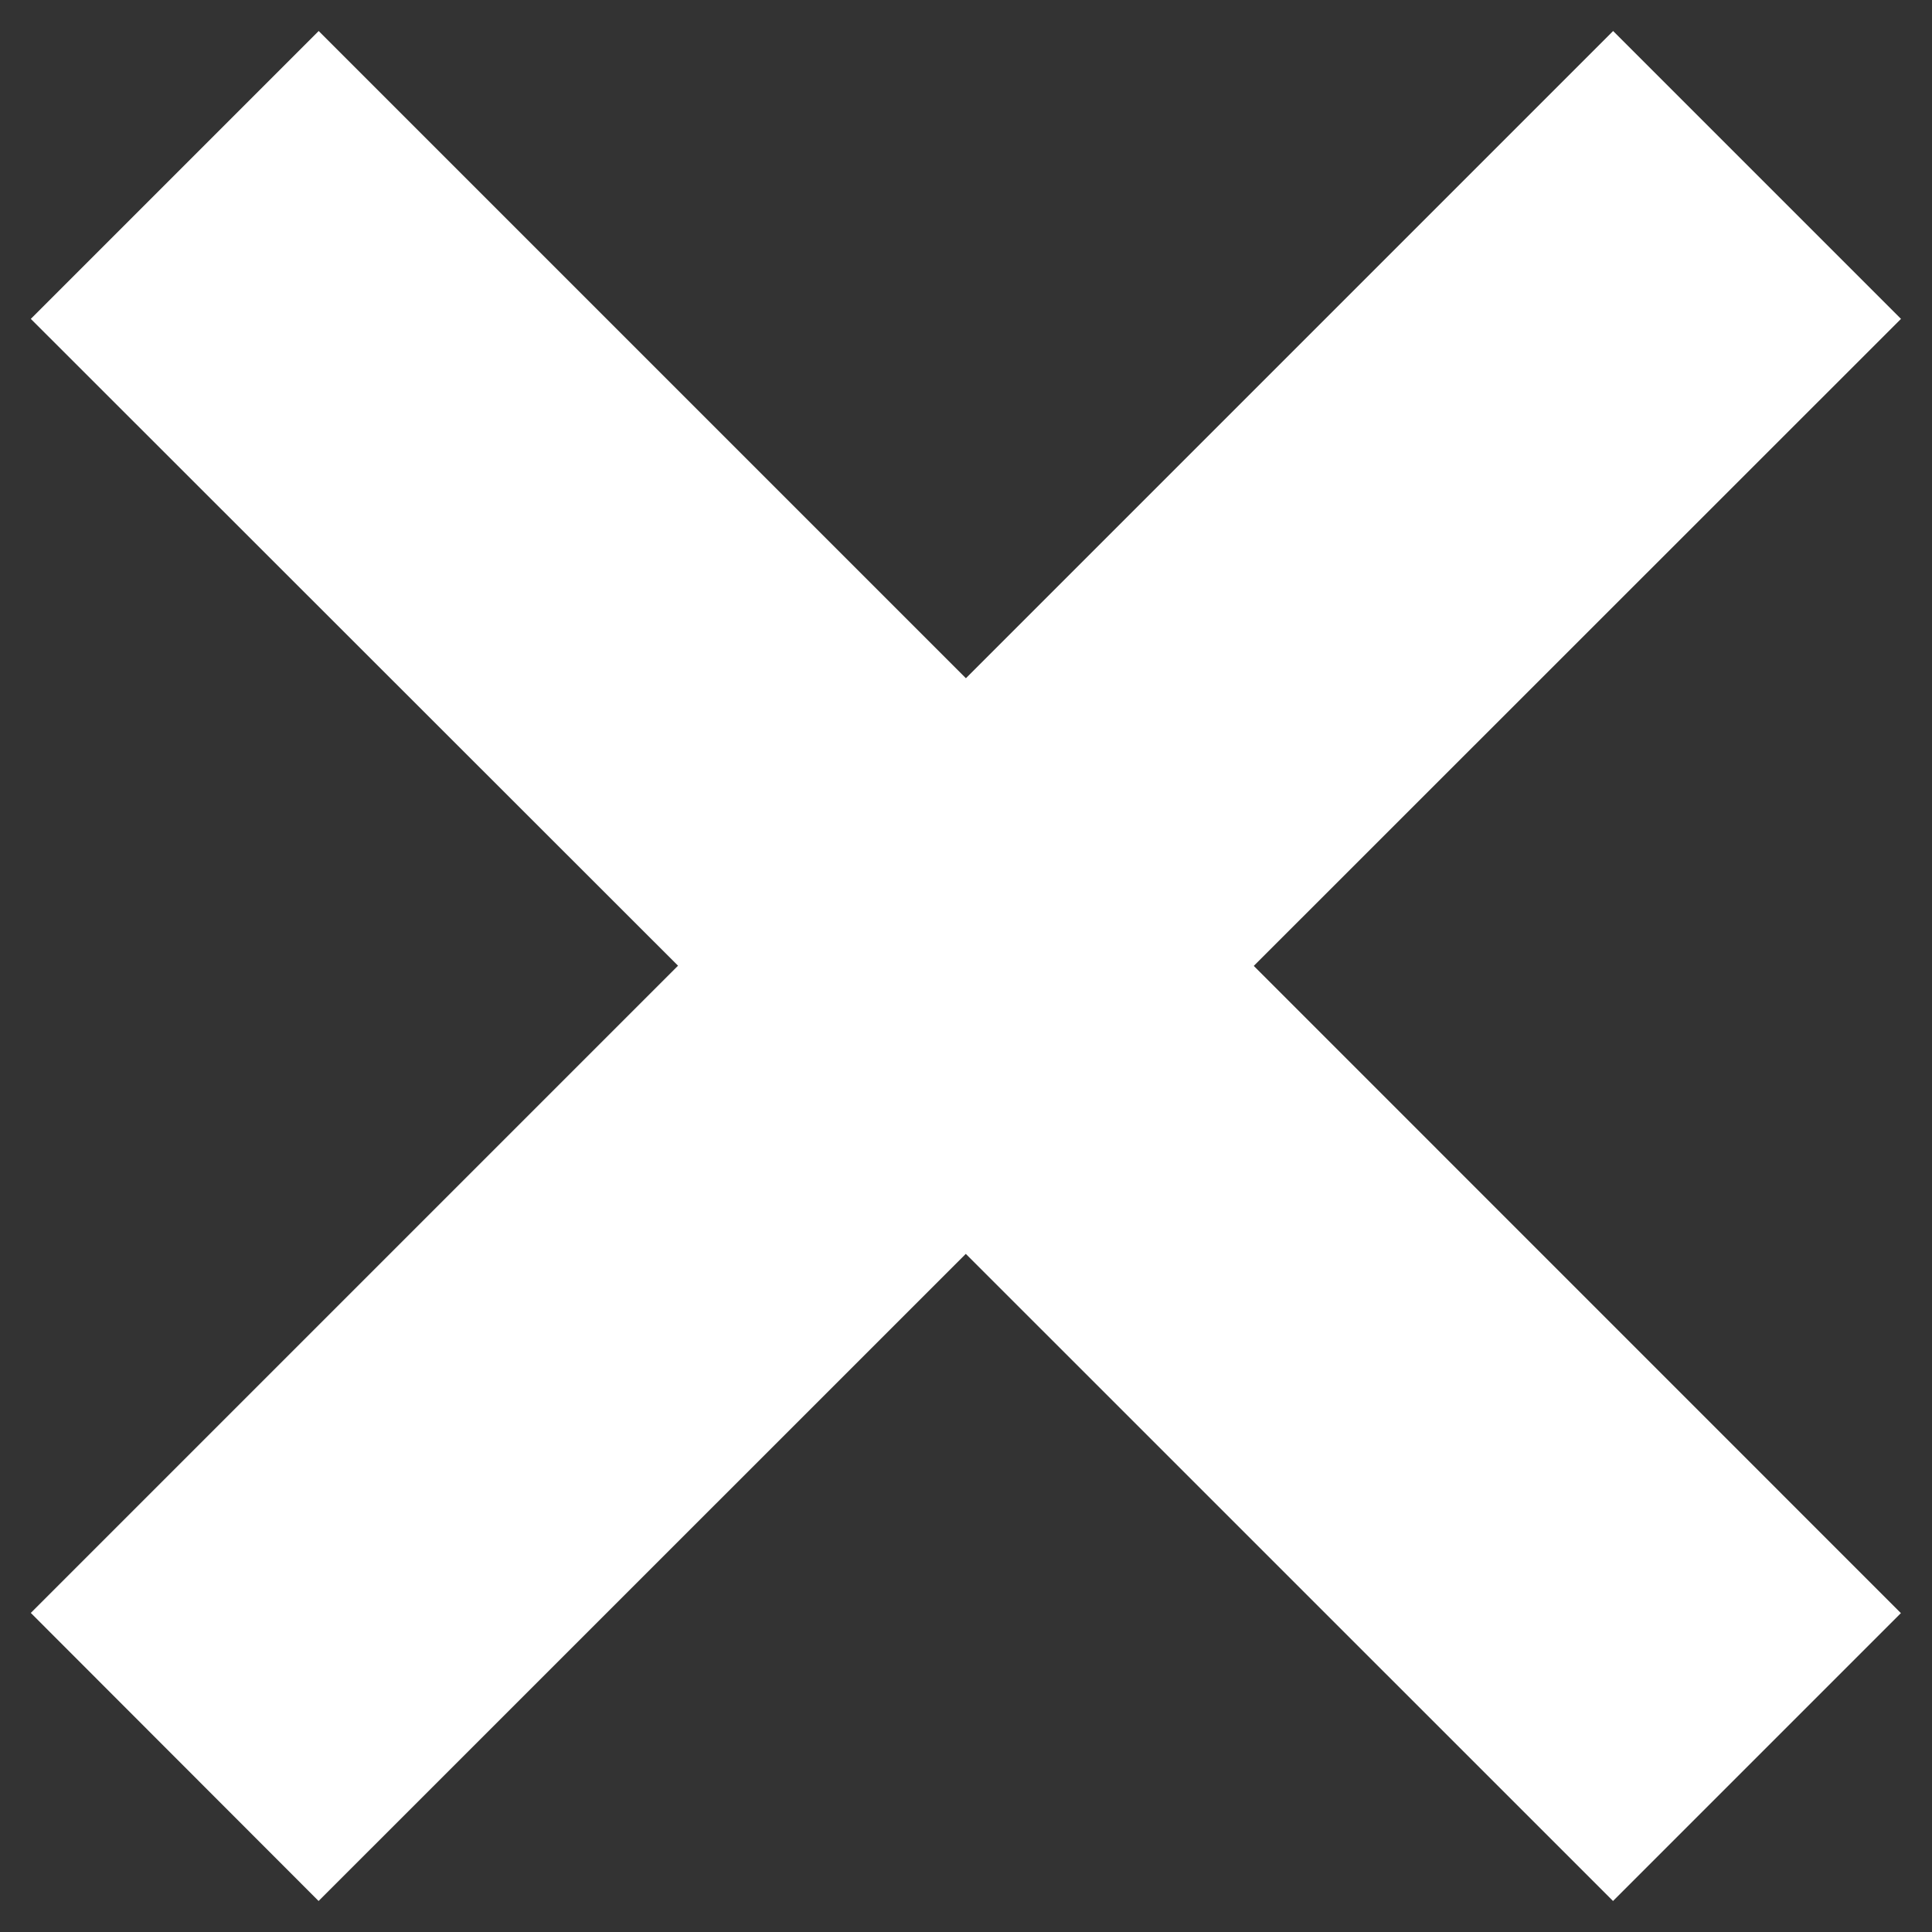 <?xml version="1.0" encoding="utf-8"?>
<!-- Generator: Adobe Illustrator 16.0.0, SVG Export Plug-In . SVG Version: 6.00 Build 0)  -->
<!DOCTYPE svg PUBLIC "-//W3C//DTD SVG 1.1//EN" "http://www.w3.org/Graphics/SVG/1.1/DTD/svg11.dtd">
<svg version="1.1" id="cancel" xmlns="http://www.w3.org/2000/svg" xmlns:xlink="http://www.w3.org/1999/xlink" x="0px" y="0px"
	 width="20px" height="20px" viewBox="-0.321 -0.321 20 20" enable-background="new -0.321 -0.321 20 20" xml:space="preserve">
<rect x="-0.321" y="-0.321" width="20" height="20" fill="#333333" stroke="none"/>
<path id="Path_61" fill="#FFFFFF" d="M12.658,9.678l6.699,6.7l-2.98,2.98l-6.7-6.699l-6.7,6.699l-2.979-2.982l6.7-6.7l-6.7-6.696
	l2.98-2.98l6.7,6.7l6.7-6.7l2.98,2.98L12.658,9.678z"/>
</svg>
